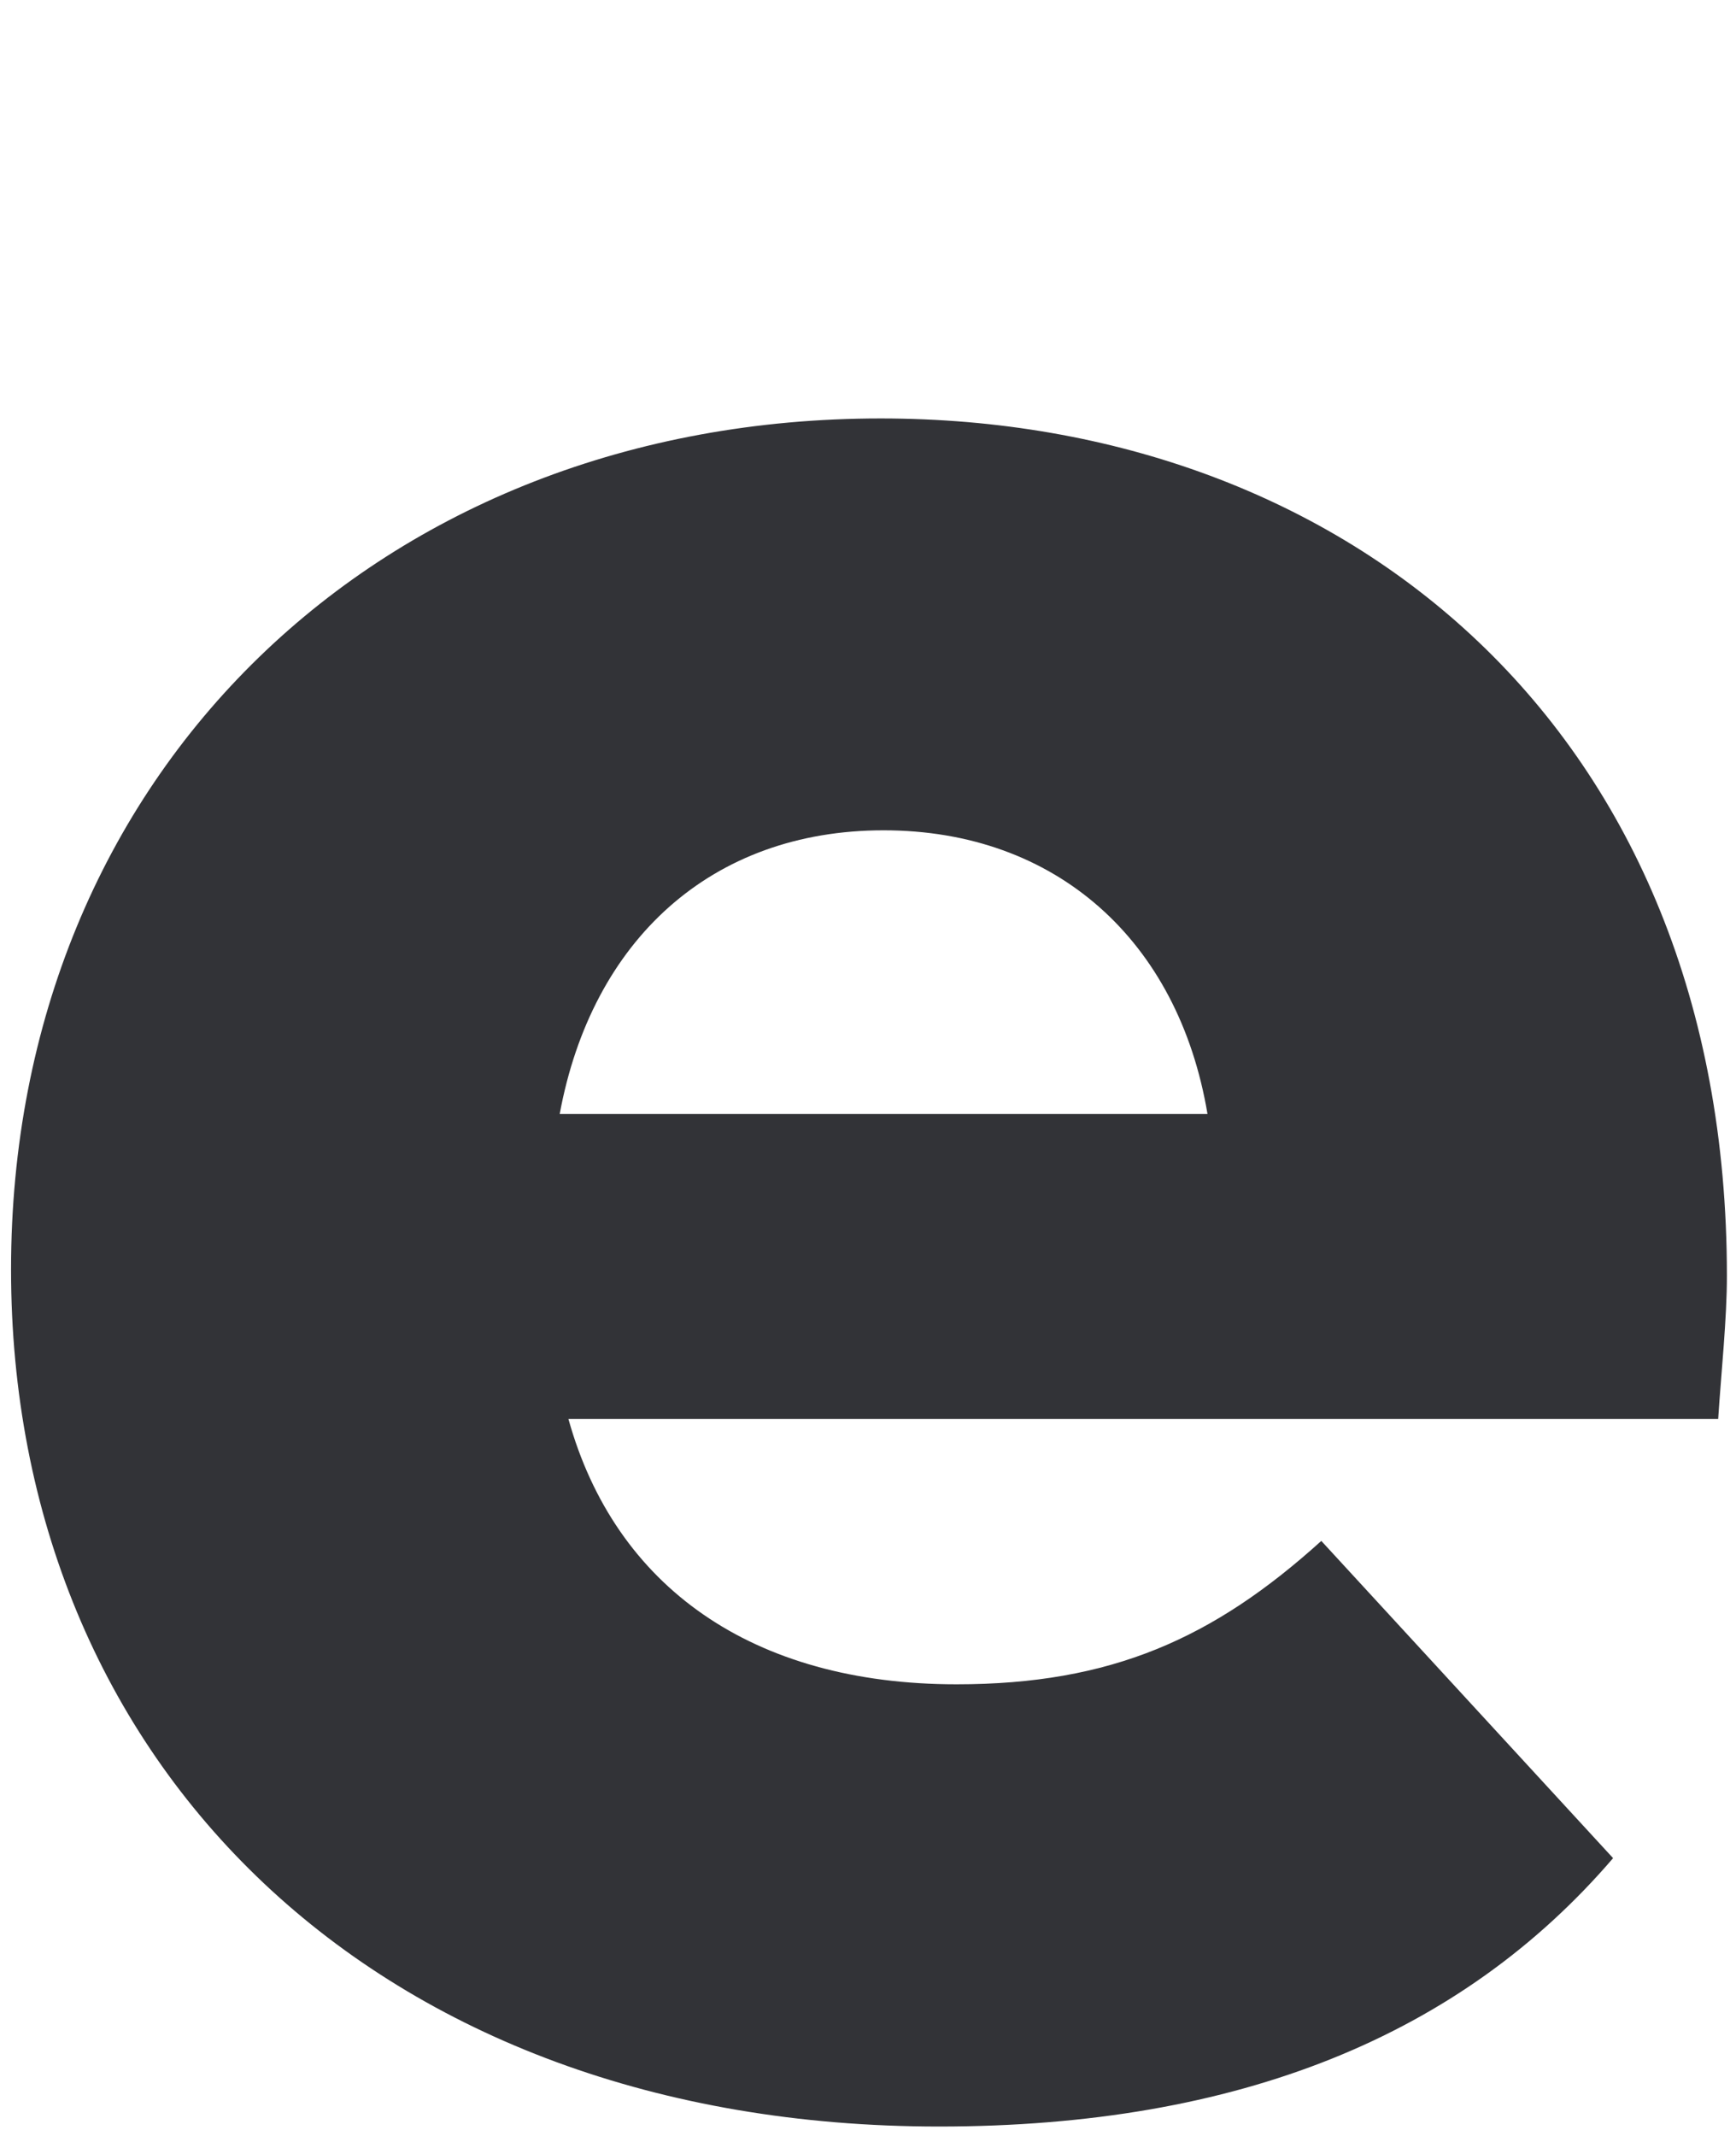 <?xml version="1.0" encoding="utf-8"?>
<!-- Generator: Adobe Illustrator 26.0.0, SVG Export Plug-In . SVG Version: 6.00 Build 0)  -->
<svg version="1.1" id="Layer_1" xmlns="http://www.w3.org/2000/svg" xmlns:xlink="http://www.w3.org/1999/xlink" x="0px" y="0px"
	 viewBox="0 0 187 230" style="enable-background:new 0 0 187 230;" xml:space="preserve">
<style type="text/css">
	.st0{fill:#323337;}
</style>
<g>
	<path class="st0" d="M185.08,152.8H61.23c5.03,18.06,19.8,28.57,41.81,28.57c16.66,0,27.66-4.93,39.29-15.44l31.43,34.16
		c-16.35,19.05-40.24,28.9-72.61,28.9c-60.67,0-99.96-39.09-99.96-92.29c0-53.54,39.92-91.64,93.67-91.64
		c50.29,0,91.16,33.5,91.16,92.29C186.03,141.96,185.4,147.87,185.08,152.8z M60.29,119.96h69.78
		c-3.14-18.72-16.35-30.55-34.89-30.55C76.63,89.41,63.75,101.23,60.29,119.96z"/>
</g>
</svg>
